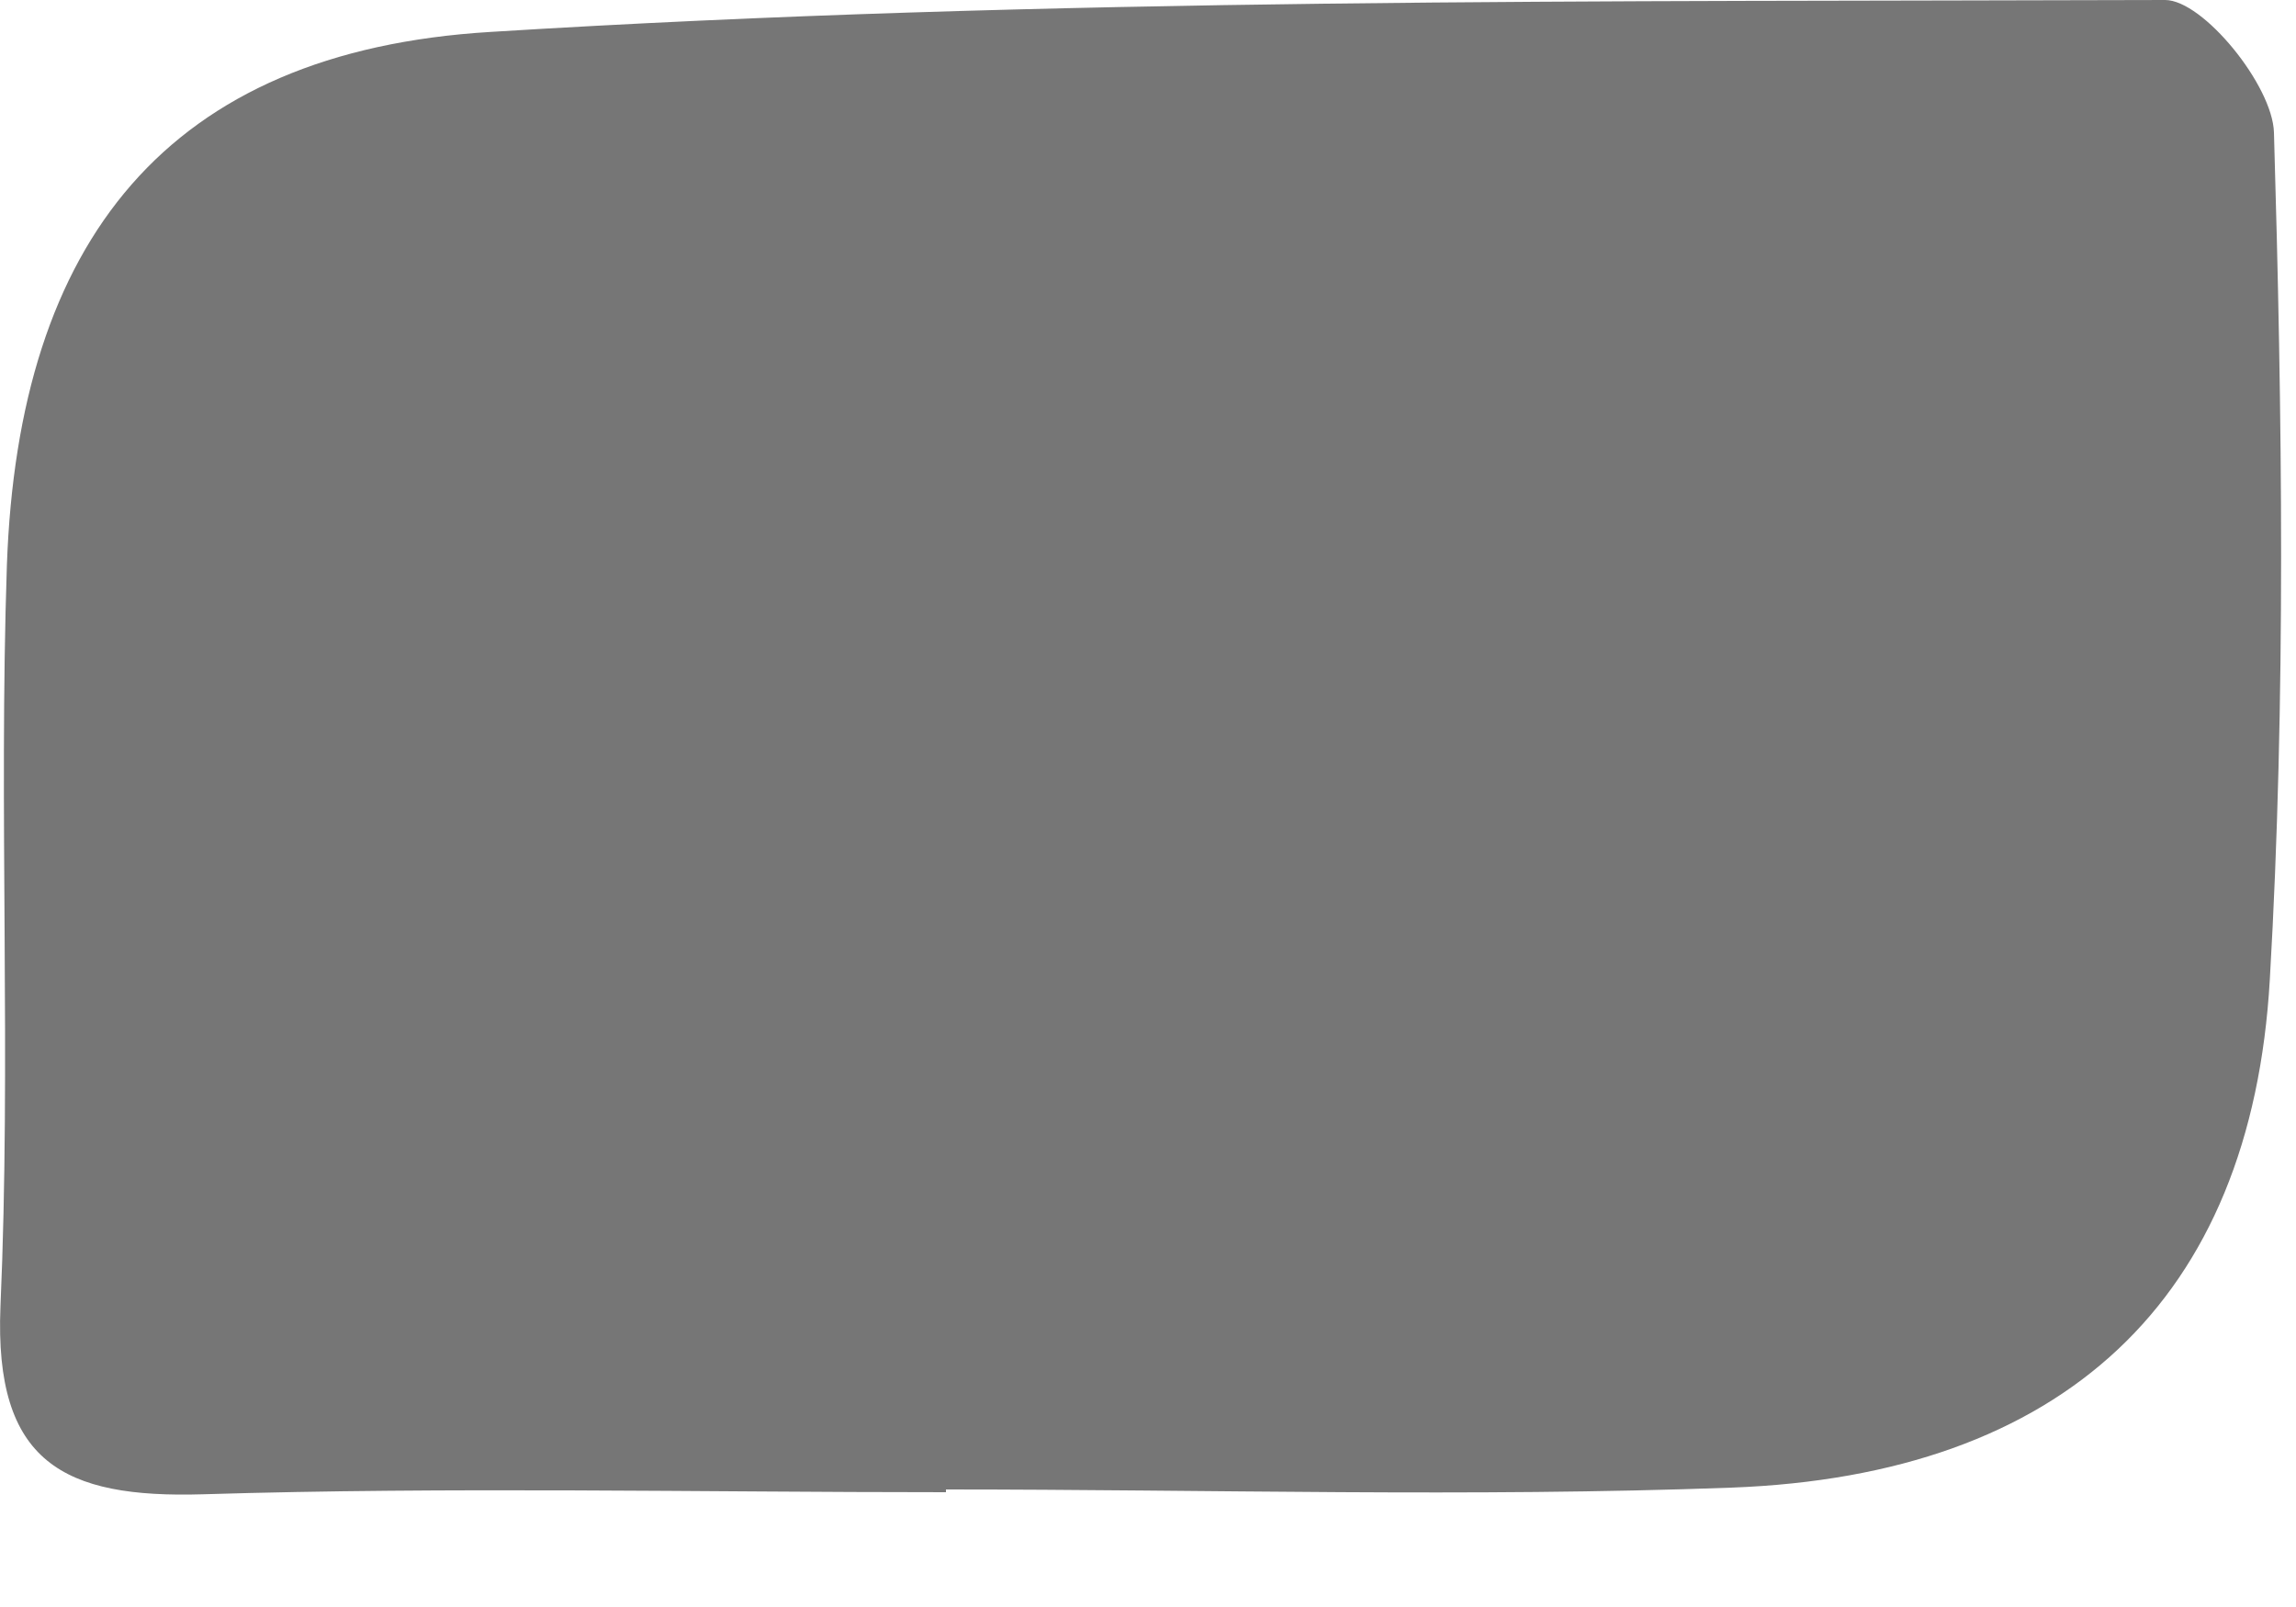 <?xml version="1.0" encoding="utf-8"?>
<svg xmlns="http://www.w3.org/2000/svg" fill="none" height="100%" overflow="visible" preserveAspectRatio="none" style="display: block;" viewBox="0 0 10 7" width="100%">
<path d="M4.12 6.5C3.041 6.5 1.962 6.476 0.884 6.509C0.277 6.527 -0.026 6.371 0.002 5.691C0.049 4.616 -0.006 3.539 0.03 2.462C0.08 1.052 0.726 0.224 2.137 0.139C4.561 -0.012 6.998 0.008 9.43 0C9.595 0 9.898 0.372 9.904 0.577C9.94 1.806 9.957 3.04 9.886 4.266C9.806 5.665 8.984 6.426 7.542 6.48C6.404 6.522 5.269 6.488 4.12 6.488V6.5Z" fill="#767676" id="Vector"/>
</svg>